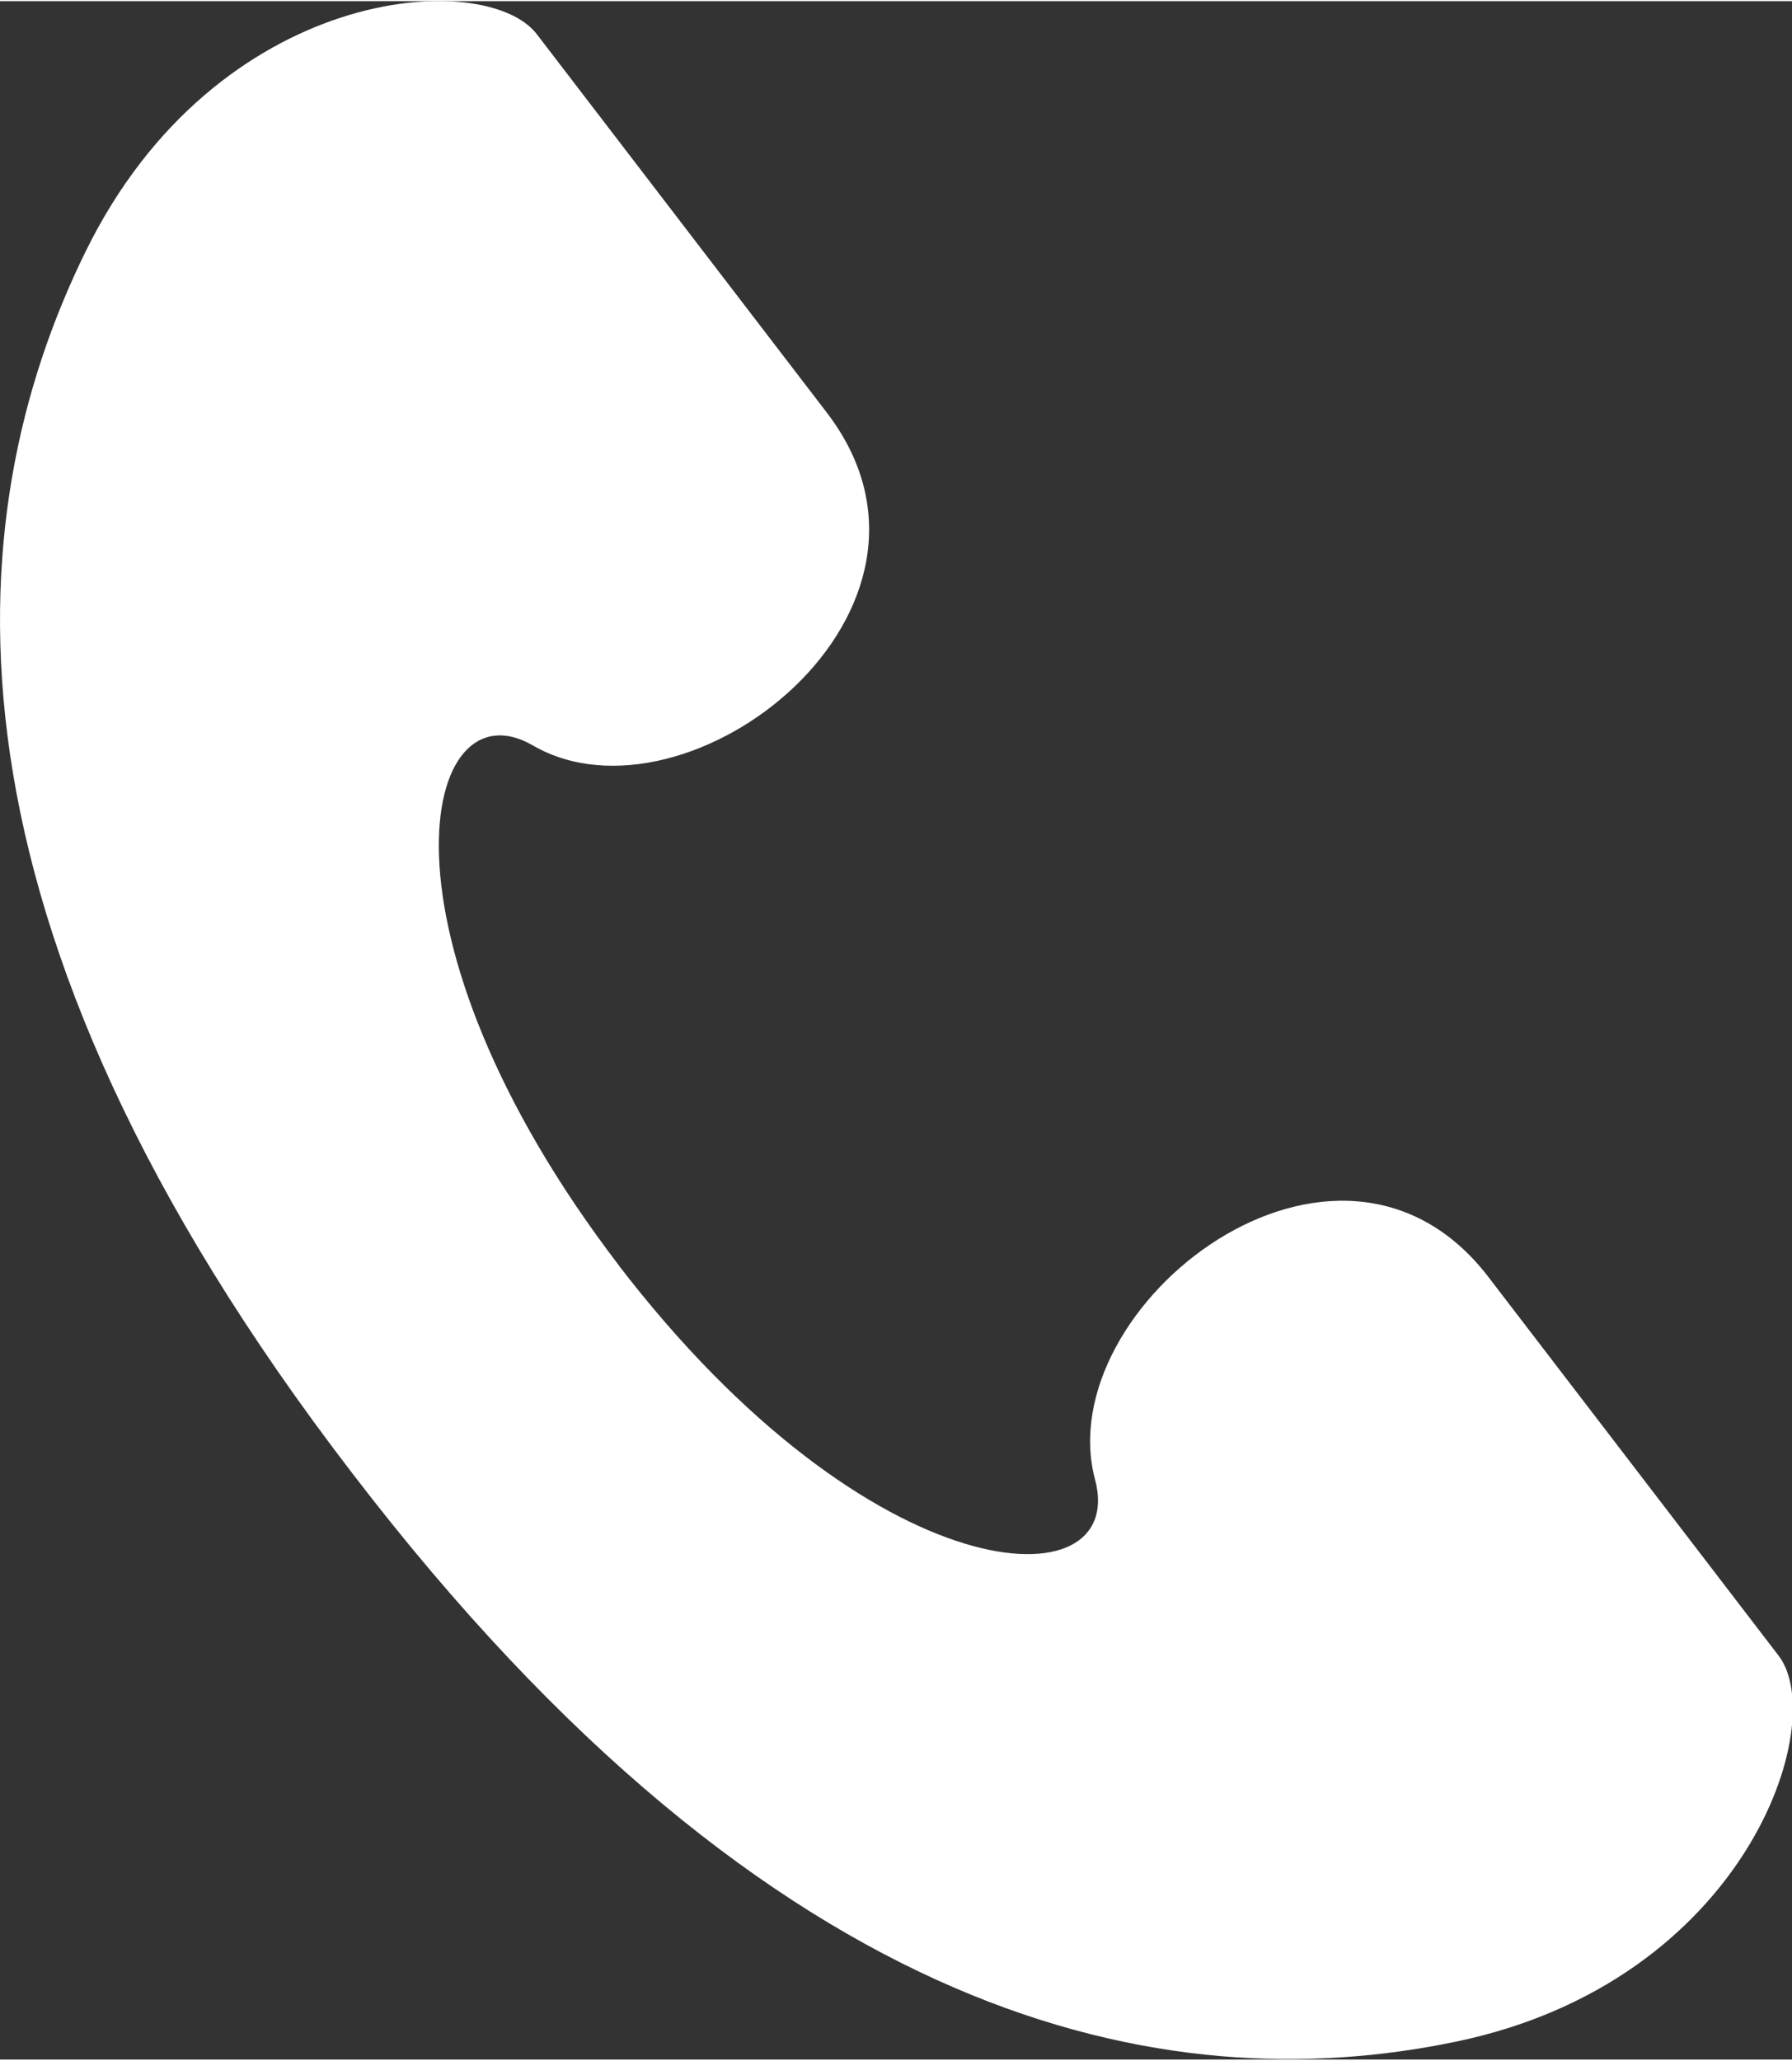 <?xml version="1.0" encoding="UTF-8"?>
<svg id="_レイヤー_1" data-name="レイヤー_1" xmlns="http://www.w3.org/2000/svg" version="1.1" viewBox="0 0 27 31" width="26.1" height="30">
  <rect x="0" y="0" width="27" height="31" fill="#333333" stroke="none"/>
  <!-- Generator: Adobe Illustrator 29.1.0, SVG Export Plug-In . SVG Version: 2.1.0 Build 142)  -->
  <defs>
    <style>
      .st0 {
        fill: #fff;
      }
    </style>
  </defs>
  <path class="st0" d="M9.3,19.01c3.84,5.02,7.7,5.14,7.2,3.26-.7-2.62,3.66-6.02,5.93-3.05l4.37,5.7c.77,1.01-.49,4.9-4.86,5.81s-10.25-.22-16.64-8.57C-1.1,13.83-.69,7.8,1.29,3.77S7.32-.51,8.09.5l4.37,5.7c2.27,2.97-2.1,6.36-4.43,5.01-1.67-.97-2.54,2.83,1.31,7.85l-.04-.05Z"/>
</svg>